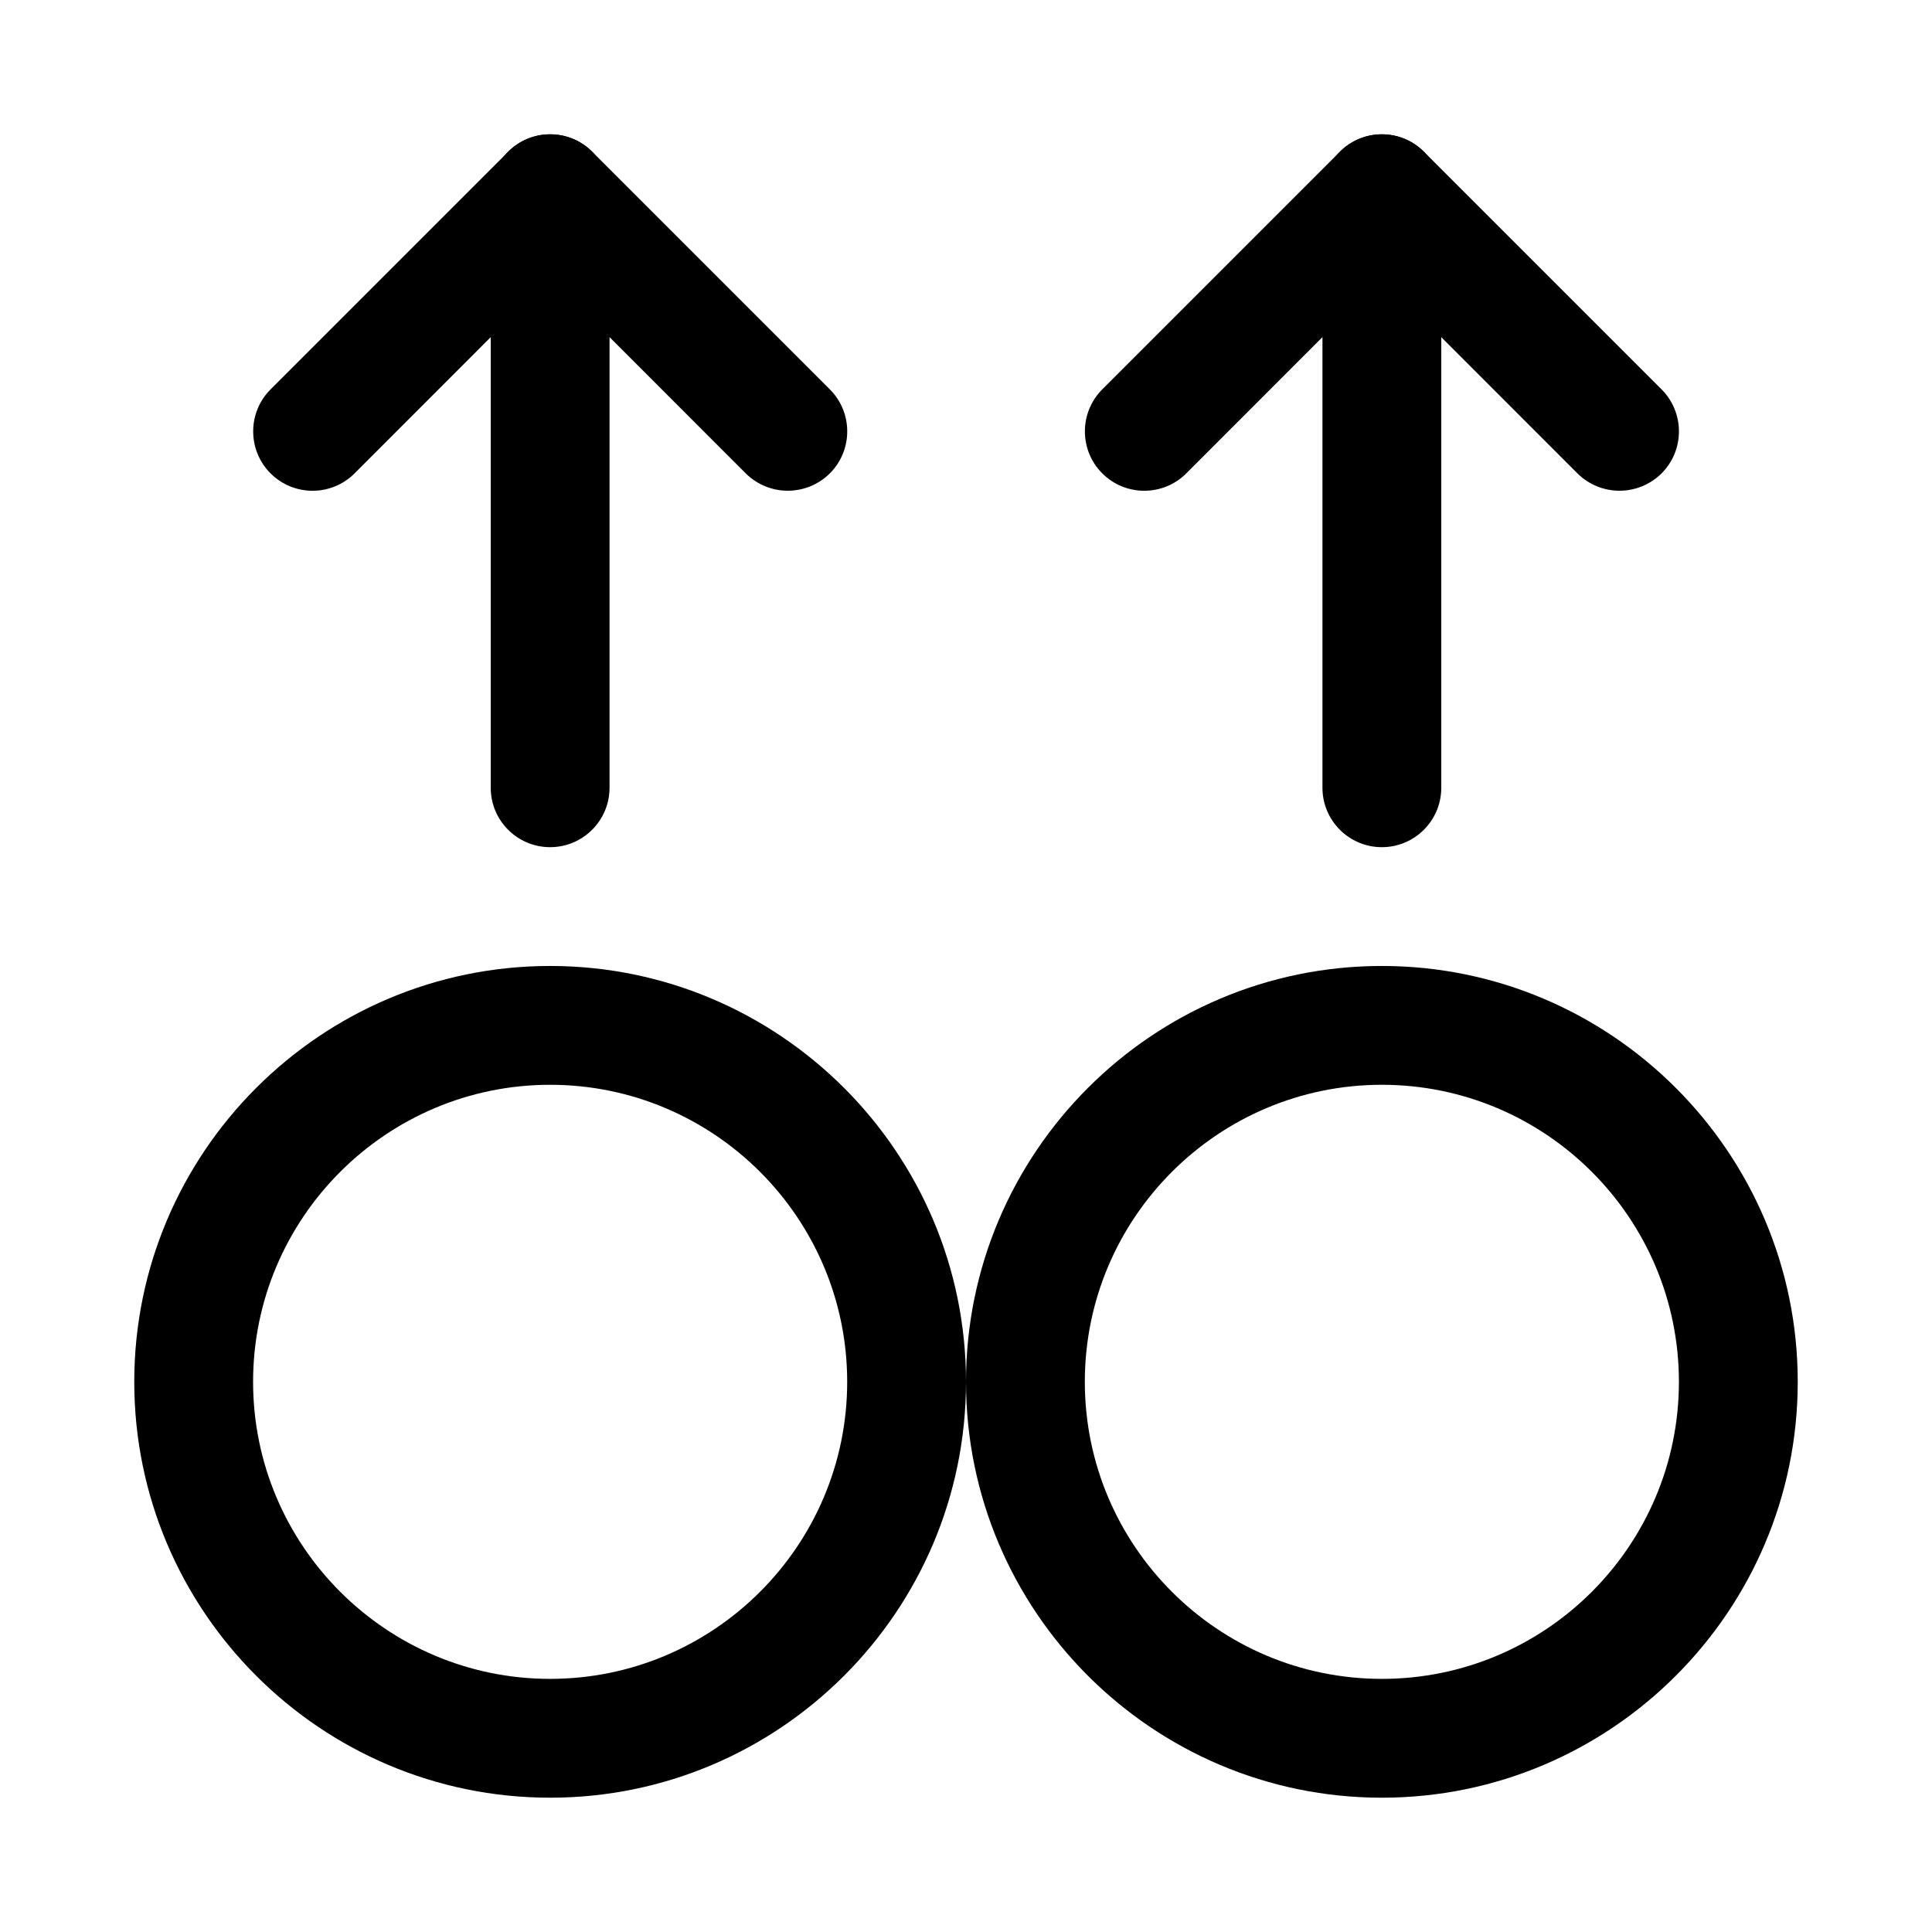 <?xml version="1.0" encoding="UTF-8"?>
<!-- Uploaded to: ICON Repo, www.svgrepo.com, Generator: ICON Repo Mixer Tools -->
<svg fill="#000000" width="800px" height="800px" version="1.1" viewBox="144 144 512 512" xmlns="http://www.w3.org/2000/svg">
 <g>
  <path d="m352.77 274.05c-4.031 0-8.059-1.543-11.145-4.598l-51.832-51.859-51.828 51.859c-6.141 6.141-16.121 6.141-22.262 0s-6.141-16.121 0-22.262l62.977-62.977c6.141-6.141 16.121-6.141 22.262 0l62.977 62.977c6.141 6.141 6.141 16.121 0 22.262-3.086 3.055-7.117 4.598-11.148 4.598z"/>
  <path d="m289.79 368.51c-8.691 0-15.742-7.055-15.742-15.746v-157.44c0-8.688 7.051-15.742 15.742-15.742 8.691 0 15.746 7.055 15.746 15.742v157.44c0 8.691-7.055 15.746-15.746 15.746z"/>
  <path d="m289.79 620.41c-60.77 0-110.21-49.434-110.21-110.21 0-60.773 49.438-110.21 110.21-110.21 60.773 0 110.21 49.434 110.21 110.21 0 60.773-49.438 110.21-110.21 110.21zm0-188.93c-43.391 0-78.719 35.297-78.719 78.719s35.328 78.719 78.719 78.719c43.391 0 78.723-35.297 78.723-78.719s-35.332-78.719-78.723-78.719z"/>
  <path d="m573.18 274.05c-4.031 0-8.062-1.543-11.148-4.598l-51.828-51.859-51.828 51.859c-6.141 6.141-16.121 6.141-22.262 0-6.141-6.141-6.141-16.121 0-22.262l62.977-62.977c6.141-6.141 16.121-6.141 22.262 0l62.977 62.977c6.141 6.141 6.141 16.121 0 22.262-3.09 3.055-7.117 4.598-11.148 4.598z"/>
  <path d="m510.21 368.51c-8.691 0-15.746-7.055-15.746-15.746v-157.44c0-8.688 7.055-15.742 15.746-15.742 8.691 0 15.742 7.055 15.742 15.742v157.44c0 8.691-7.051 15.746-15.742 15.746z"/>
  <path d="m510.21 620.41c-60.773 0-110.21-49.434-110.21-110.21 0-60.773 49.434-110.21 110.21-110.21 60.773 0 110.21 49.434 110.21 110.21 0 60.773-49.434 110.21-110.21 110.21zm0-188.93c-43.422 0-78.719 35.297-78.719 78.719s35.297 78.719 78.719 78.719 78.719-35.297 78.719-78.719-35.297-78.719-78.719-78.719z"/>
 </g>
</svg>